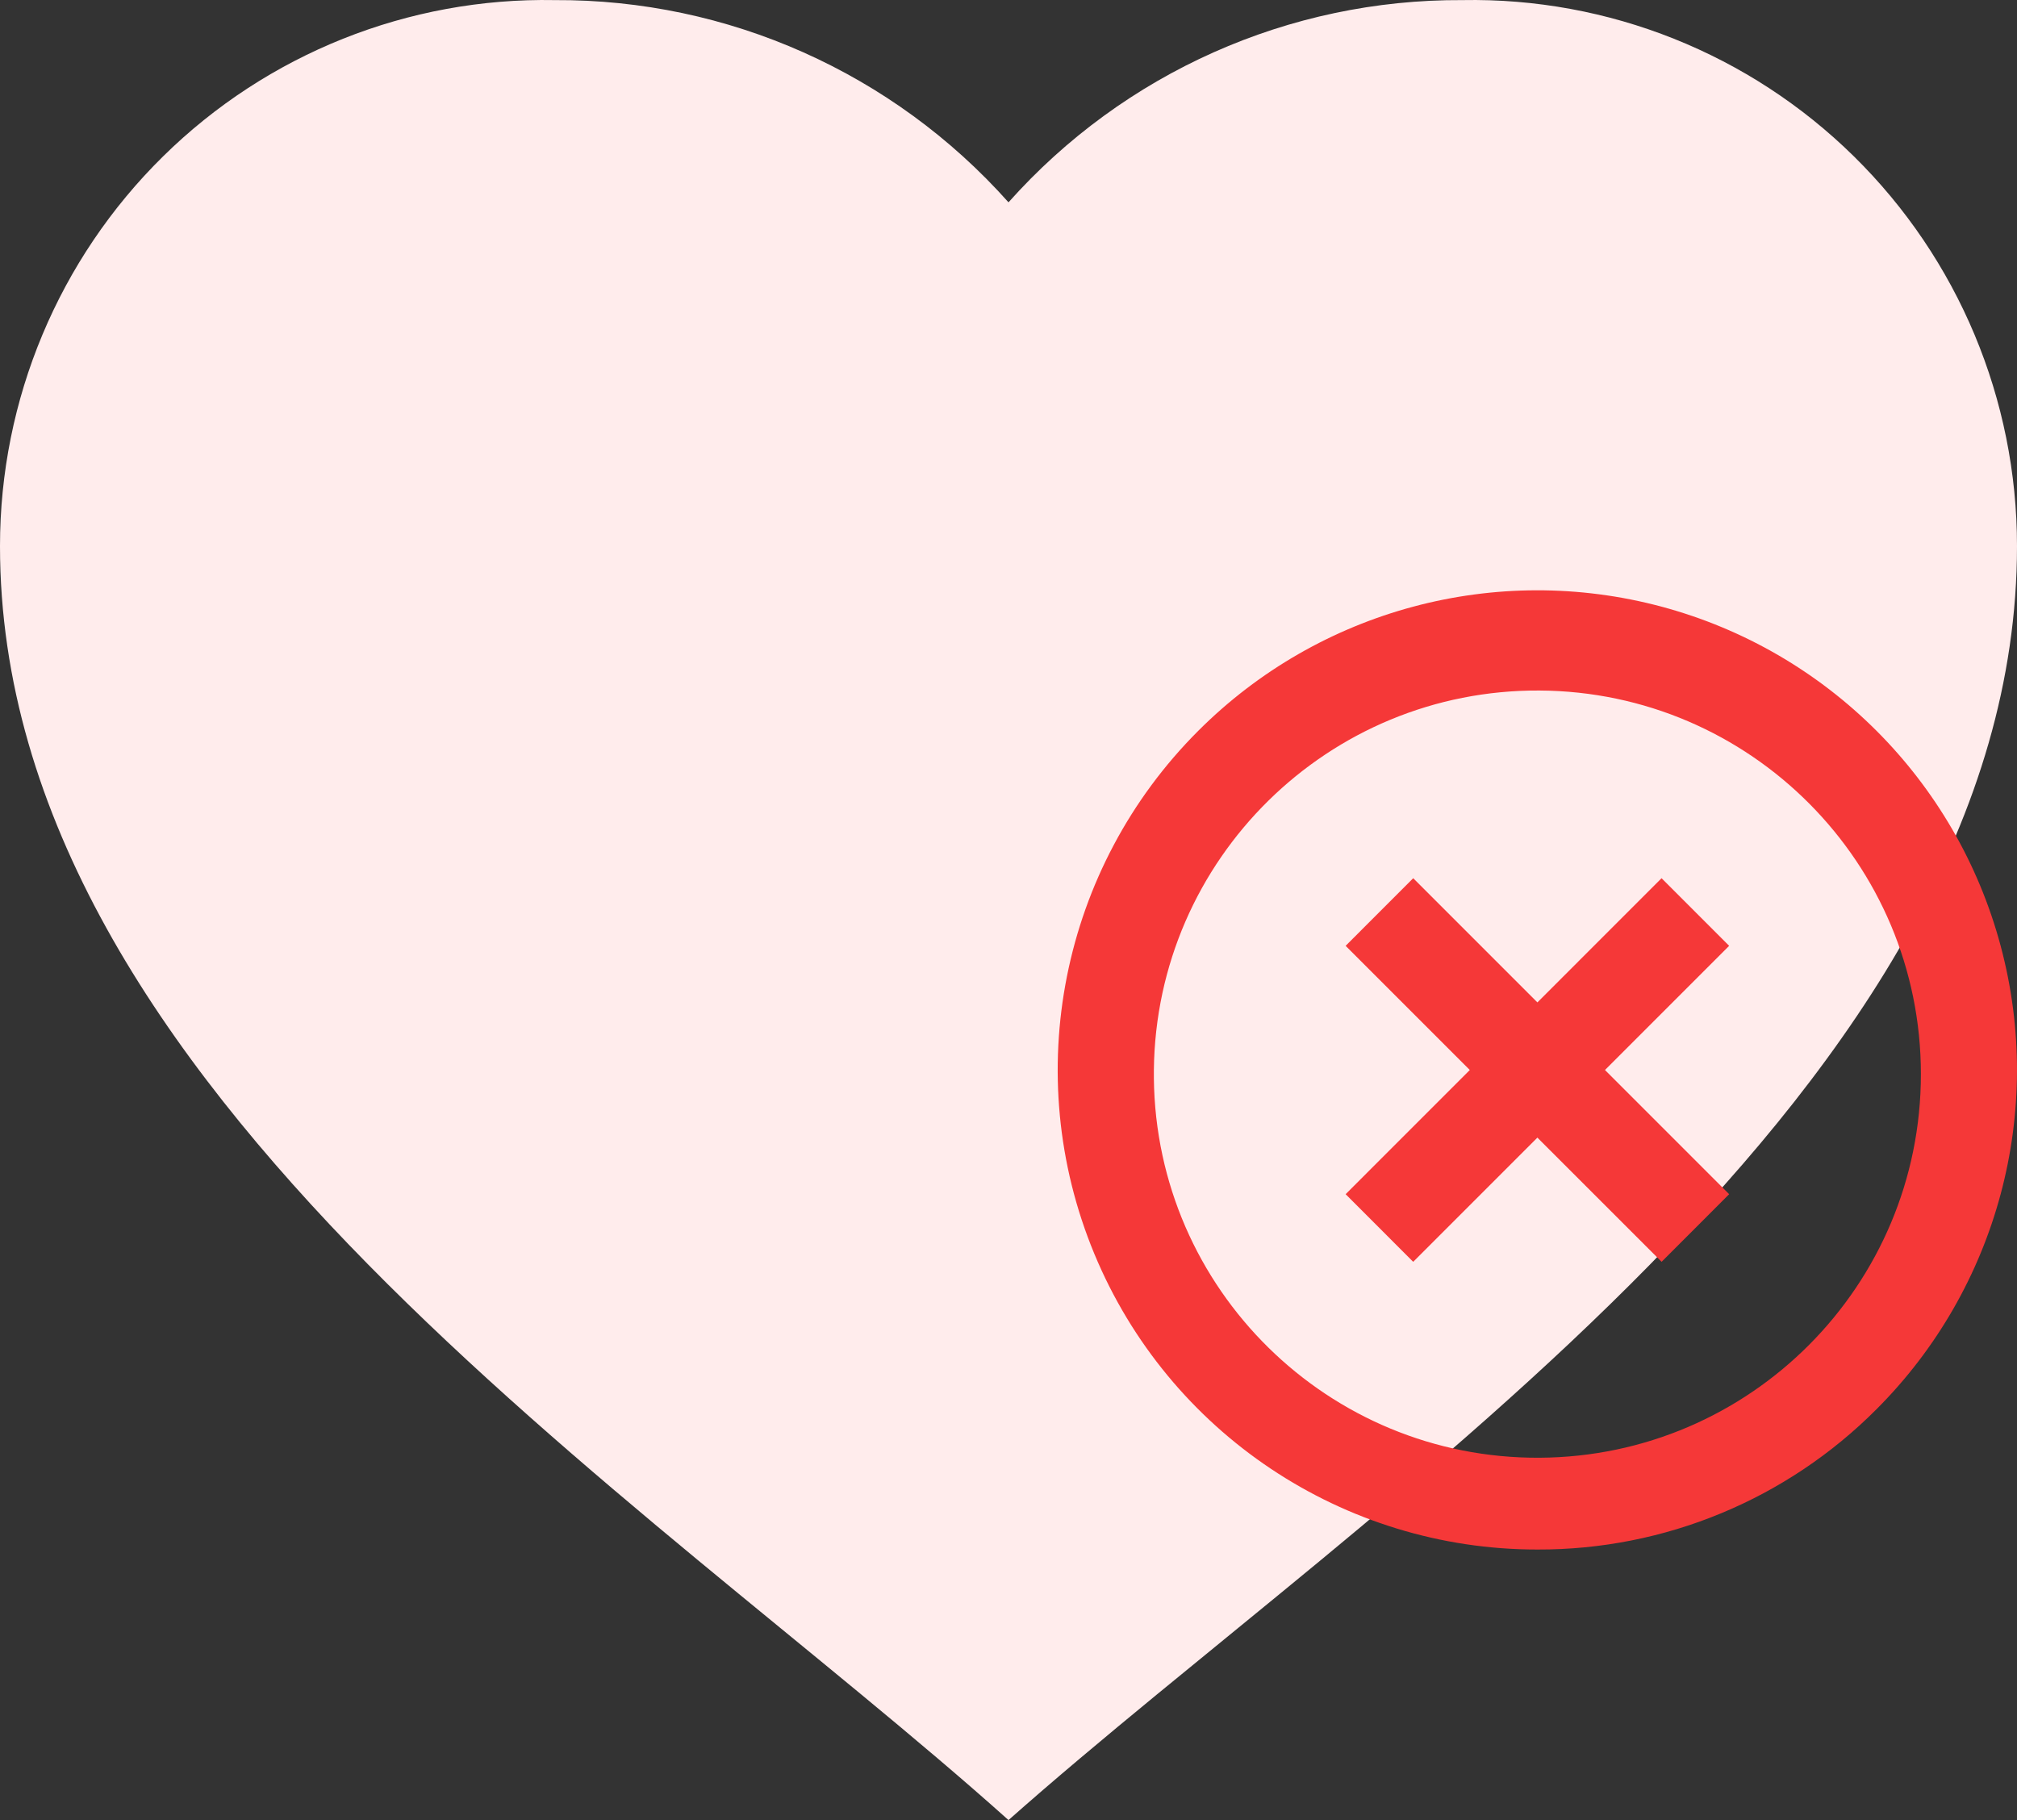 <svg width="82" height="74" viewBox="0 0 82 74" fill="none" xmlns="http://www.w3.org/2000/svg">
<rect x="0" y="0" width="82" height="74" fill="#333333" stroke="none"/>
<path d="M3.25814e-07 22.203C-0.001 16.243 2.388 10.534 6.629 6.359C10.87 2.183 16.607 -0.107 22.55 0.004C29.591 -0.034 36.309 2.96 41 8.226C45.691 2.96 52.409 -0.034 59.45 0.004C65.393 -0.107 71.13 2.183 75.371 6.359C79.612 10.534 82.001 16.243 82 22.203C82 44.221 55.846 60.845 41 74C26.187 60.734 3.25814e-07 44.237 3.25814e-07 22.203Z" fill="#FFECEC"/>
<path d="M62.502 63C54.615 63.004 47.503 58.254 44.485 50.966C41.466 43.678 43.136 35.289 48.715 29.713C53.64 24.786 60.82 22.862 67.548 24.665C74.277 26.468 79.532 31.726 81.335 38.456C83.138 45.187 81.214 52.368 76.289 57.295C72.639 60.962 67.675 63.017 62.502 63ZM46.91 43.84C47.002 52.42 54.006 59.314 62.585 59.268C71.163 59.222 78.093 52.253 78.093 43.672C78.093 35.091 71.163 28.122 62.585 28.075C54.006 28.029 47.002 34.924 46.91 43.504V43.84ZM57.452 51.302L54.706 48.553L59.754 43.504L54.706 38.455L57.454 35.706L62.502 40.755L67.55 35.706L70.298 38.455L65.25 43.504L70.298 48.553L67.552 51.302L62.502 46.253L57.454 51.302H57.452Z" fill="#F53838"/>
</svg>
